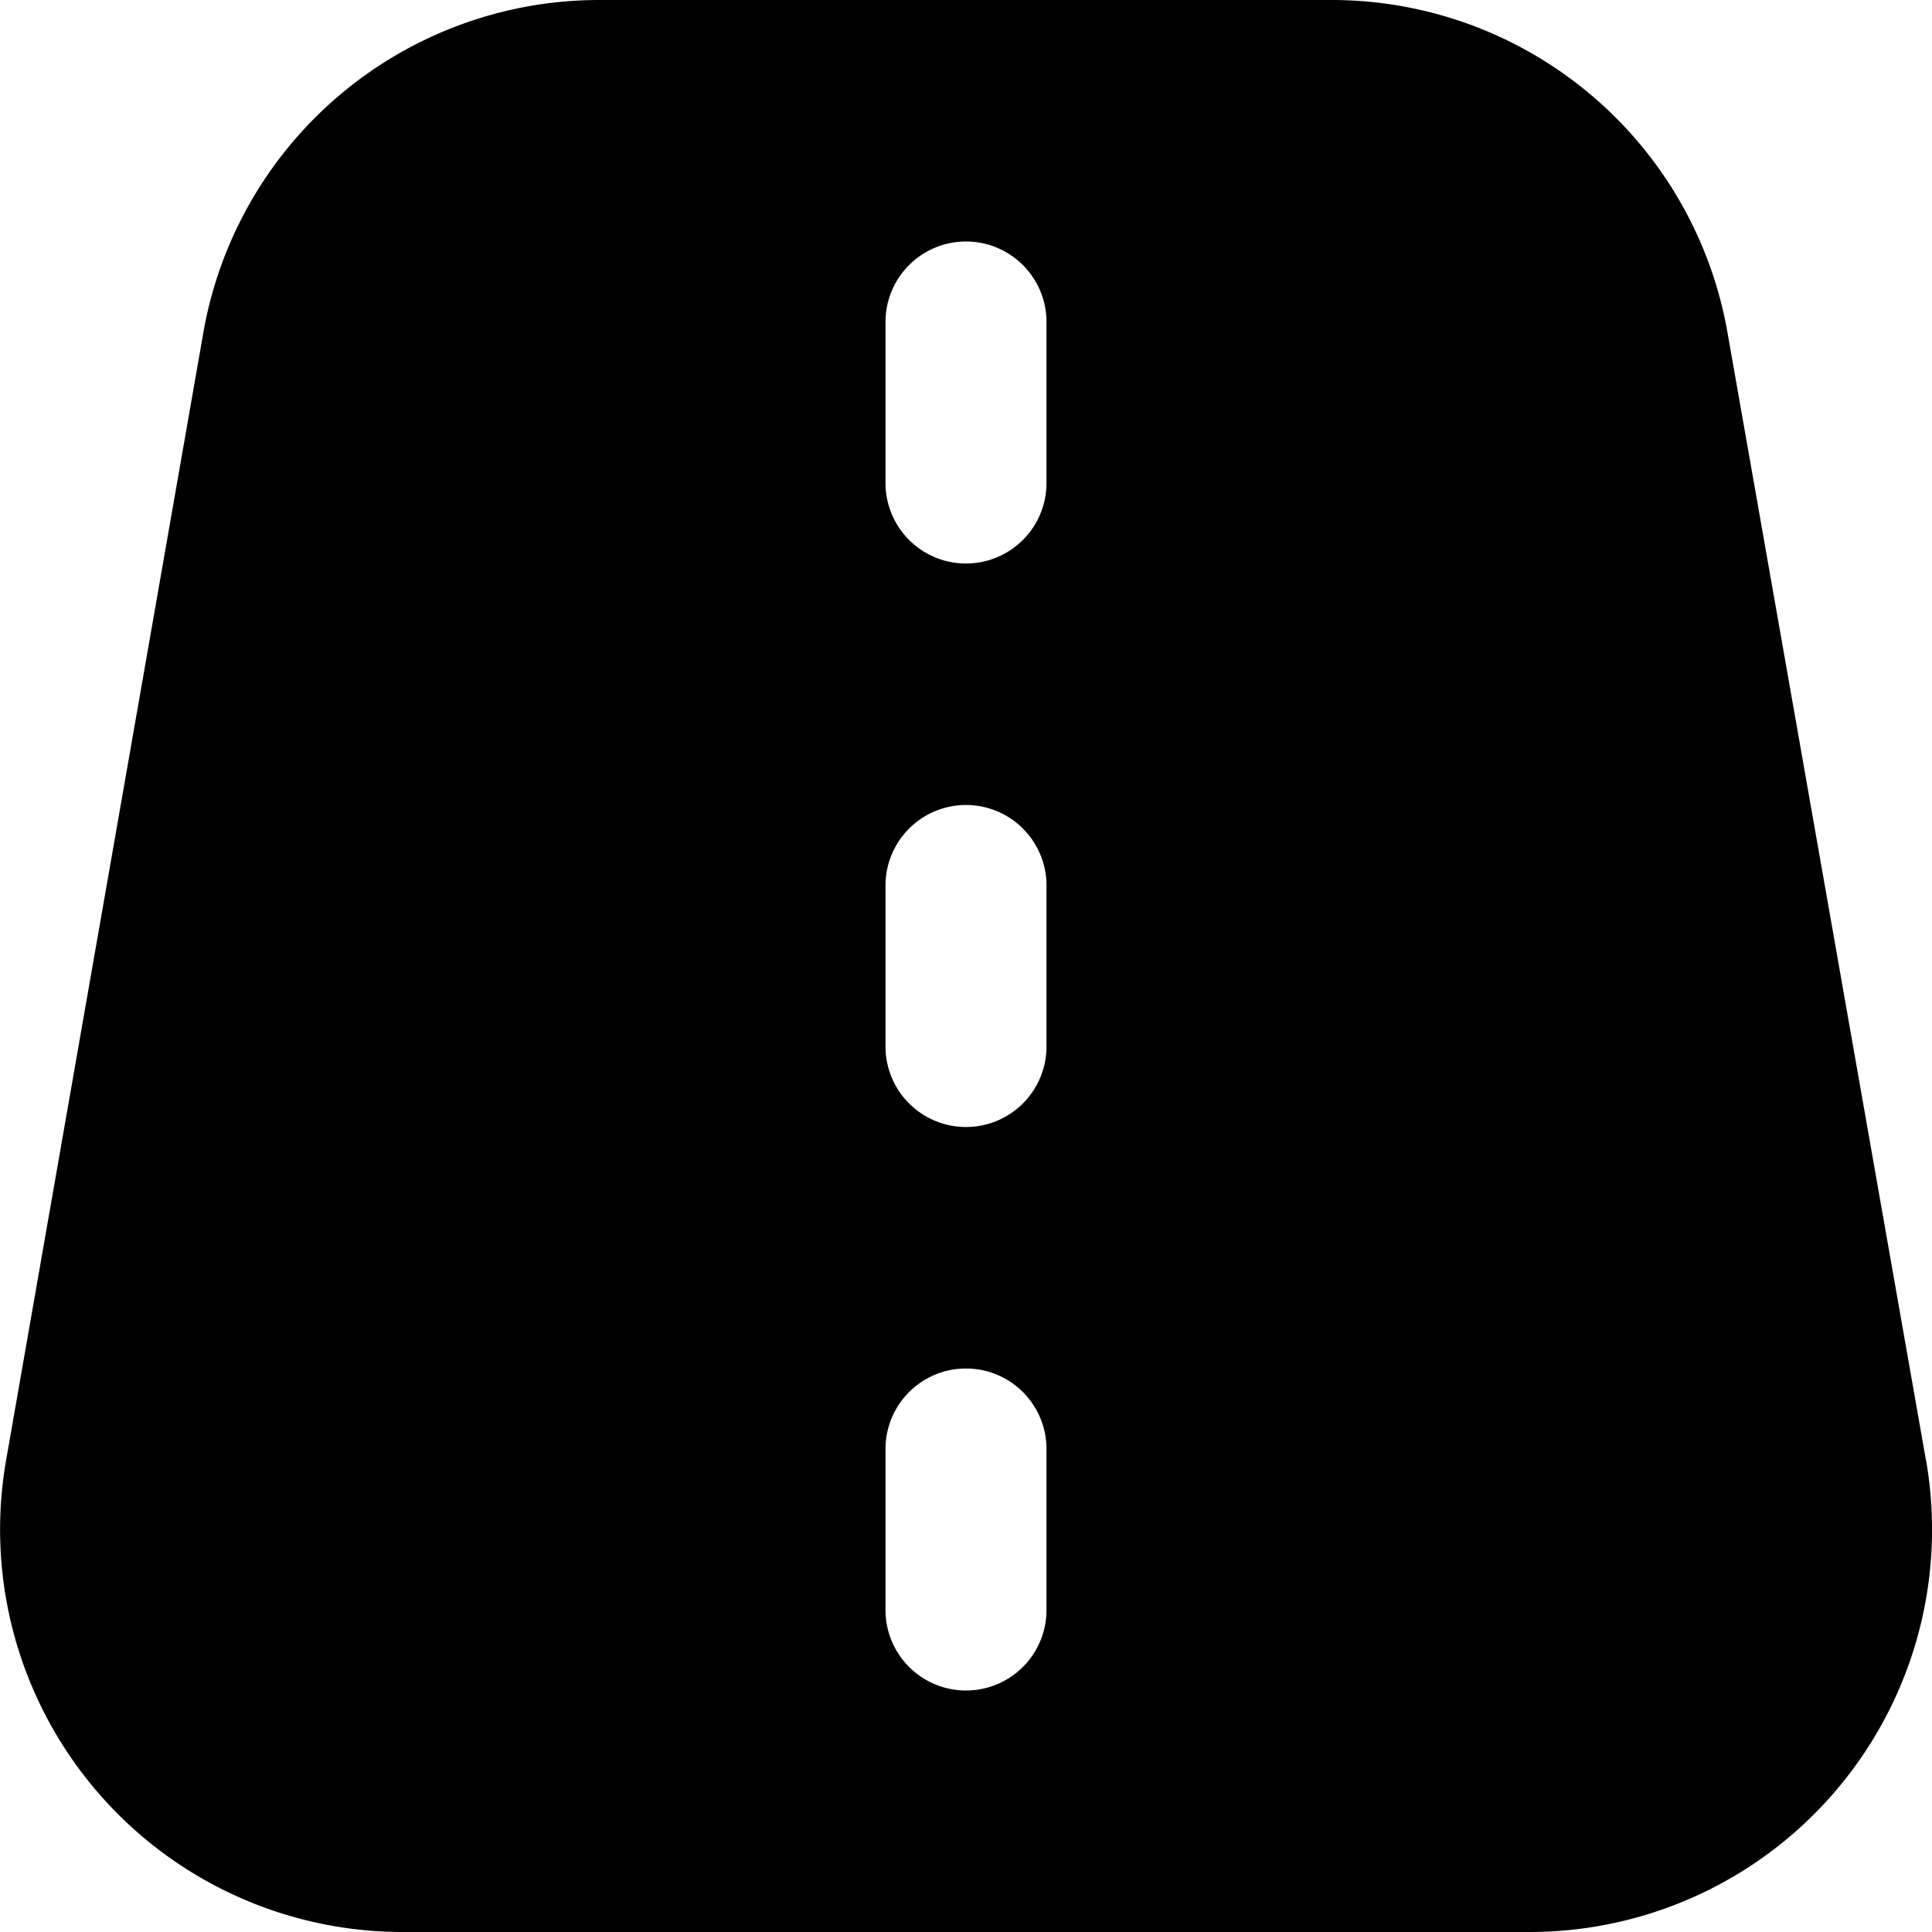 <?xml version="1.0" encoding="UTF-8"?>
<svg xmlns="http://www.w3.org/2000/svg" id="Layer_1" data-name="Layer 1" viewBox="0 0 24 24" width="512" height="512"><path d="M23.924,18.134l-2.464-14A4.992,4.992,0,0,0,16.536,0H7.451A4.992,4.992,0,0,0,2.525,4.138l-2.449,14A5,5,0,0,0,5,24H19a5,5,0,0,0,4.925-5.866ZM13,20a1,1,0,0,1-2,0V18a1,1,0,0,1,2,0Zm0-7a1,1,0,0,1-2,0V11a1,1,0,0,1,2,0Zm0-7a1,1,0,0,1-2,0V4a1,1,0,0,1,2,0Z"/></svg>

